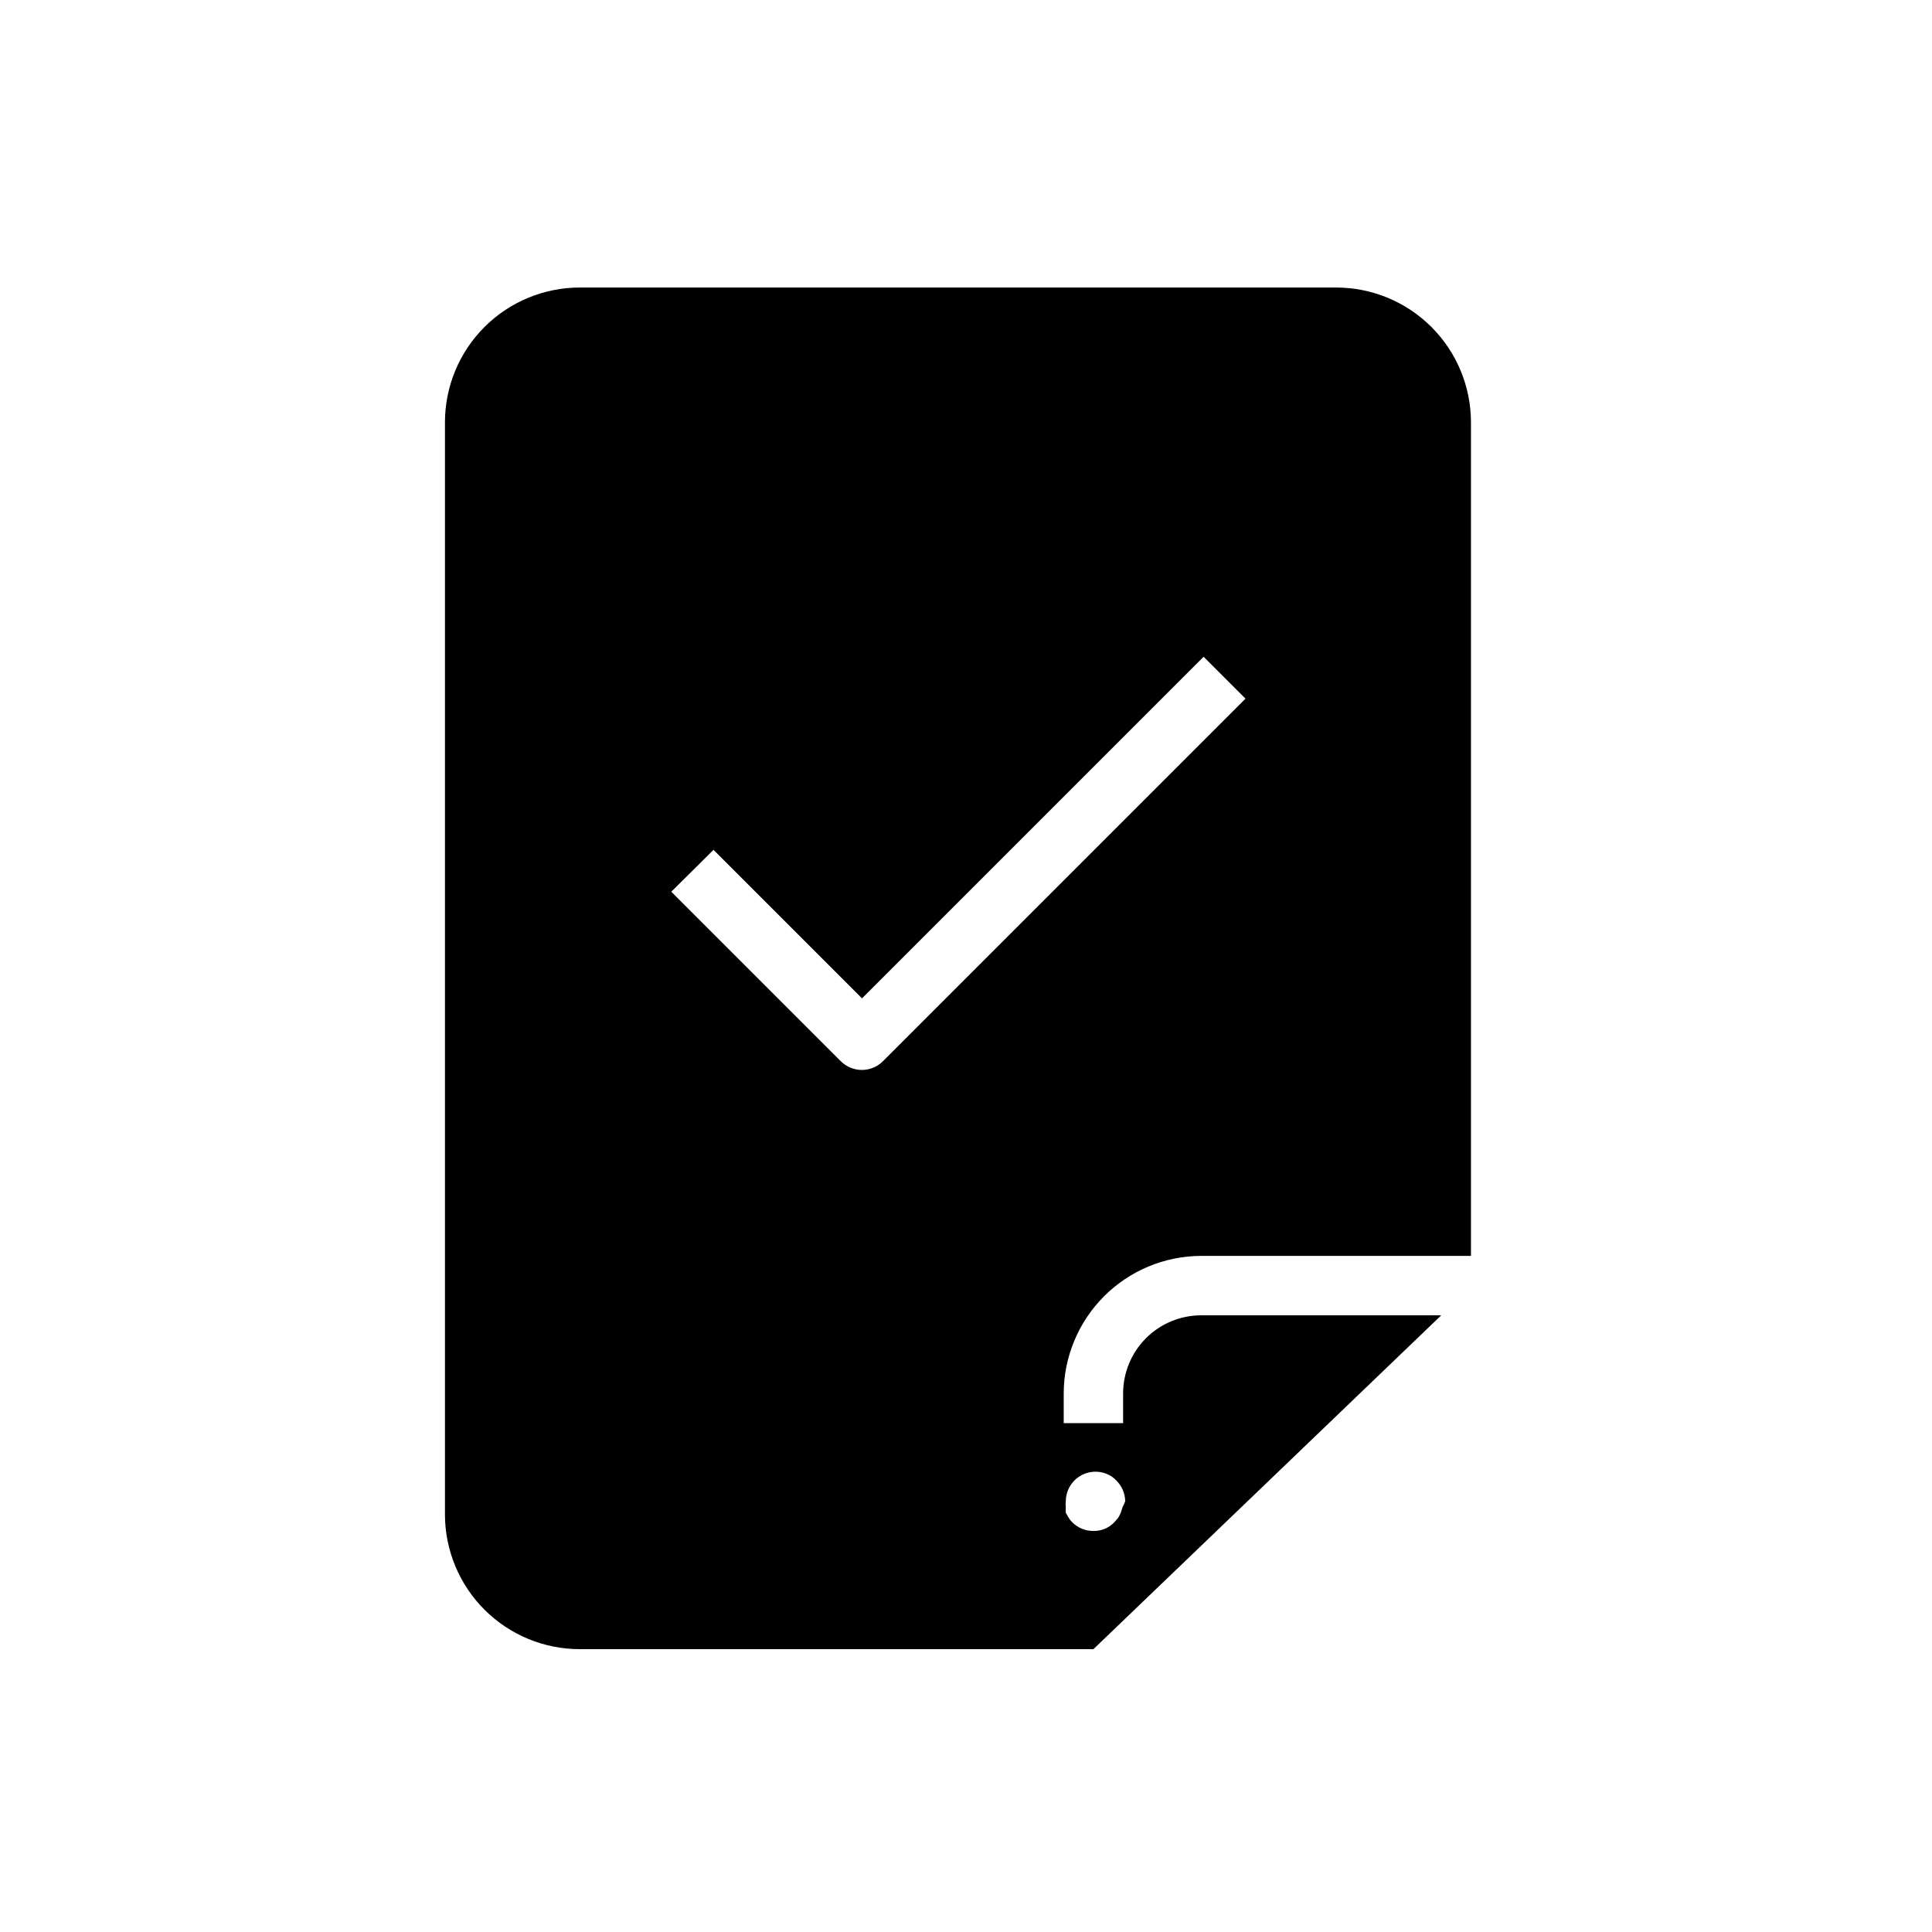 <?xml version="1.0" encoding="UTF-8"?>
<!-- Uploaded to: ICON Repo, www.svgrepo.com, Generator: ICON Repo Mixer Tools -->
<svg fill="#000000" width="800px" height="800px" version="1.1" viewBox="144 144 512 512" xmlns="http://www.w3.org/2000/svg">
 <path d="m462.34 492.57c-5.488 0-10.754 2.18-14.637 6.062-3.883 3.883-6.066 9.148-6.066 14.641v7.871h-15.742v-7.871c0.02-9.66 3.867-18.918 10.695-25.75 6.832-6.832 16.09-10.676 25.75-10.699h71.48v-220.89c0-9.48-3.766-18.57-10.469-25.273-6.703-6.699-15.793-10.465-25.273-10.465h-200.42c-9.48 0-18.57 3.766-25.273 10.465-6.703 6.703-10.469 15.793-10.469 25.273v289.53c0.043 9.453 3.828 18.504 10.523 25.172 6.699 6.668 15.766 10.41 25.219 10.41h136.11l92.18-88.48zm-89.898-65.023c-2.09 0.012-4.102-0.809-5.59-2.281l-44.949-44.949 11.18-11.098 39.359 39.359 90.531-90.531 11.098 11.098-96.117 96.121c-1.465 1.453-3.445 2.273-5.512 2.281zm69.039 115.88-0.473 1.496c-0.207 0.461-0.441 0.91-0.707 1.34l-1.023 1.18c-0.719 0.738-1.574 1.324-2.519 1.73-0.953 0.379-1.969 0.566-2.992 0.551-2.094 0.016-4.106-0.809-5.59-2.281-0.359-0.355-0.68-0.75-0.945-1.18l-0.789-1.34h0.004c-0.035-0.496-0.035-0.996 0-1.496-0.078-0.52-0.078-1.051 0-1.574 0.008-2.062 0.828-4.043 2.281-5.508 2.246-2.262 5.633-2.945 8.582-1.734 0.957 0.383 1.82 0.973 2.519 1.734 1.48 1.453 2.332 3.434 2.359 5.508-0.191 0.543-0.43 1.07-0.707 1.574z"/>
</svg>